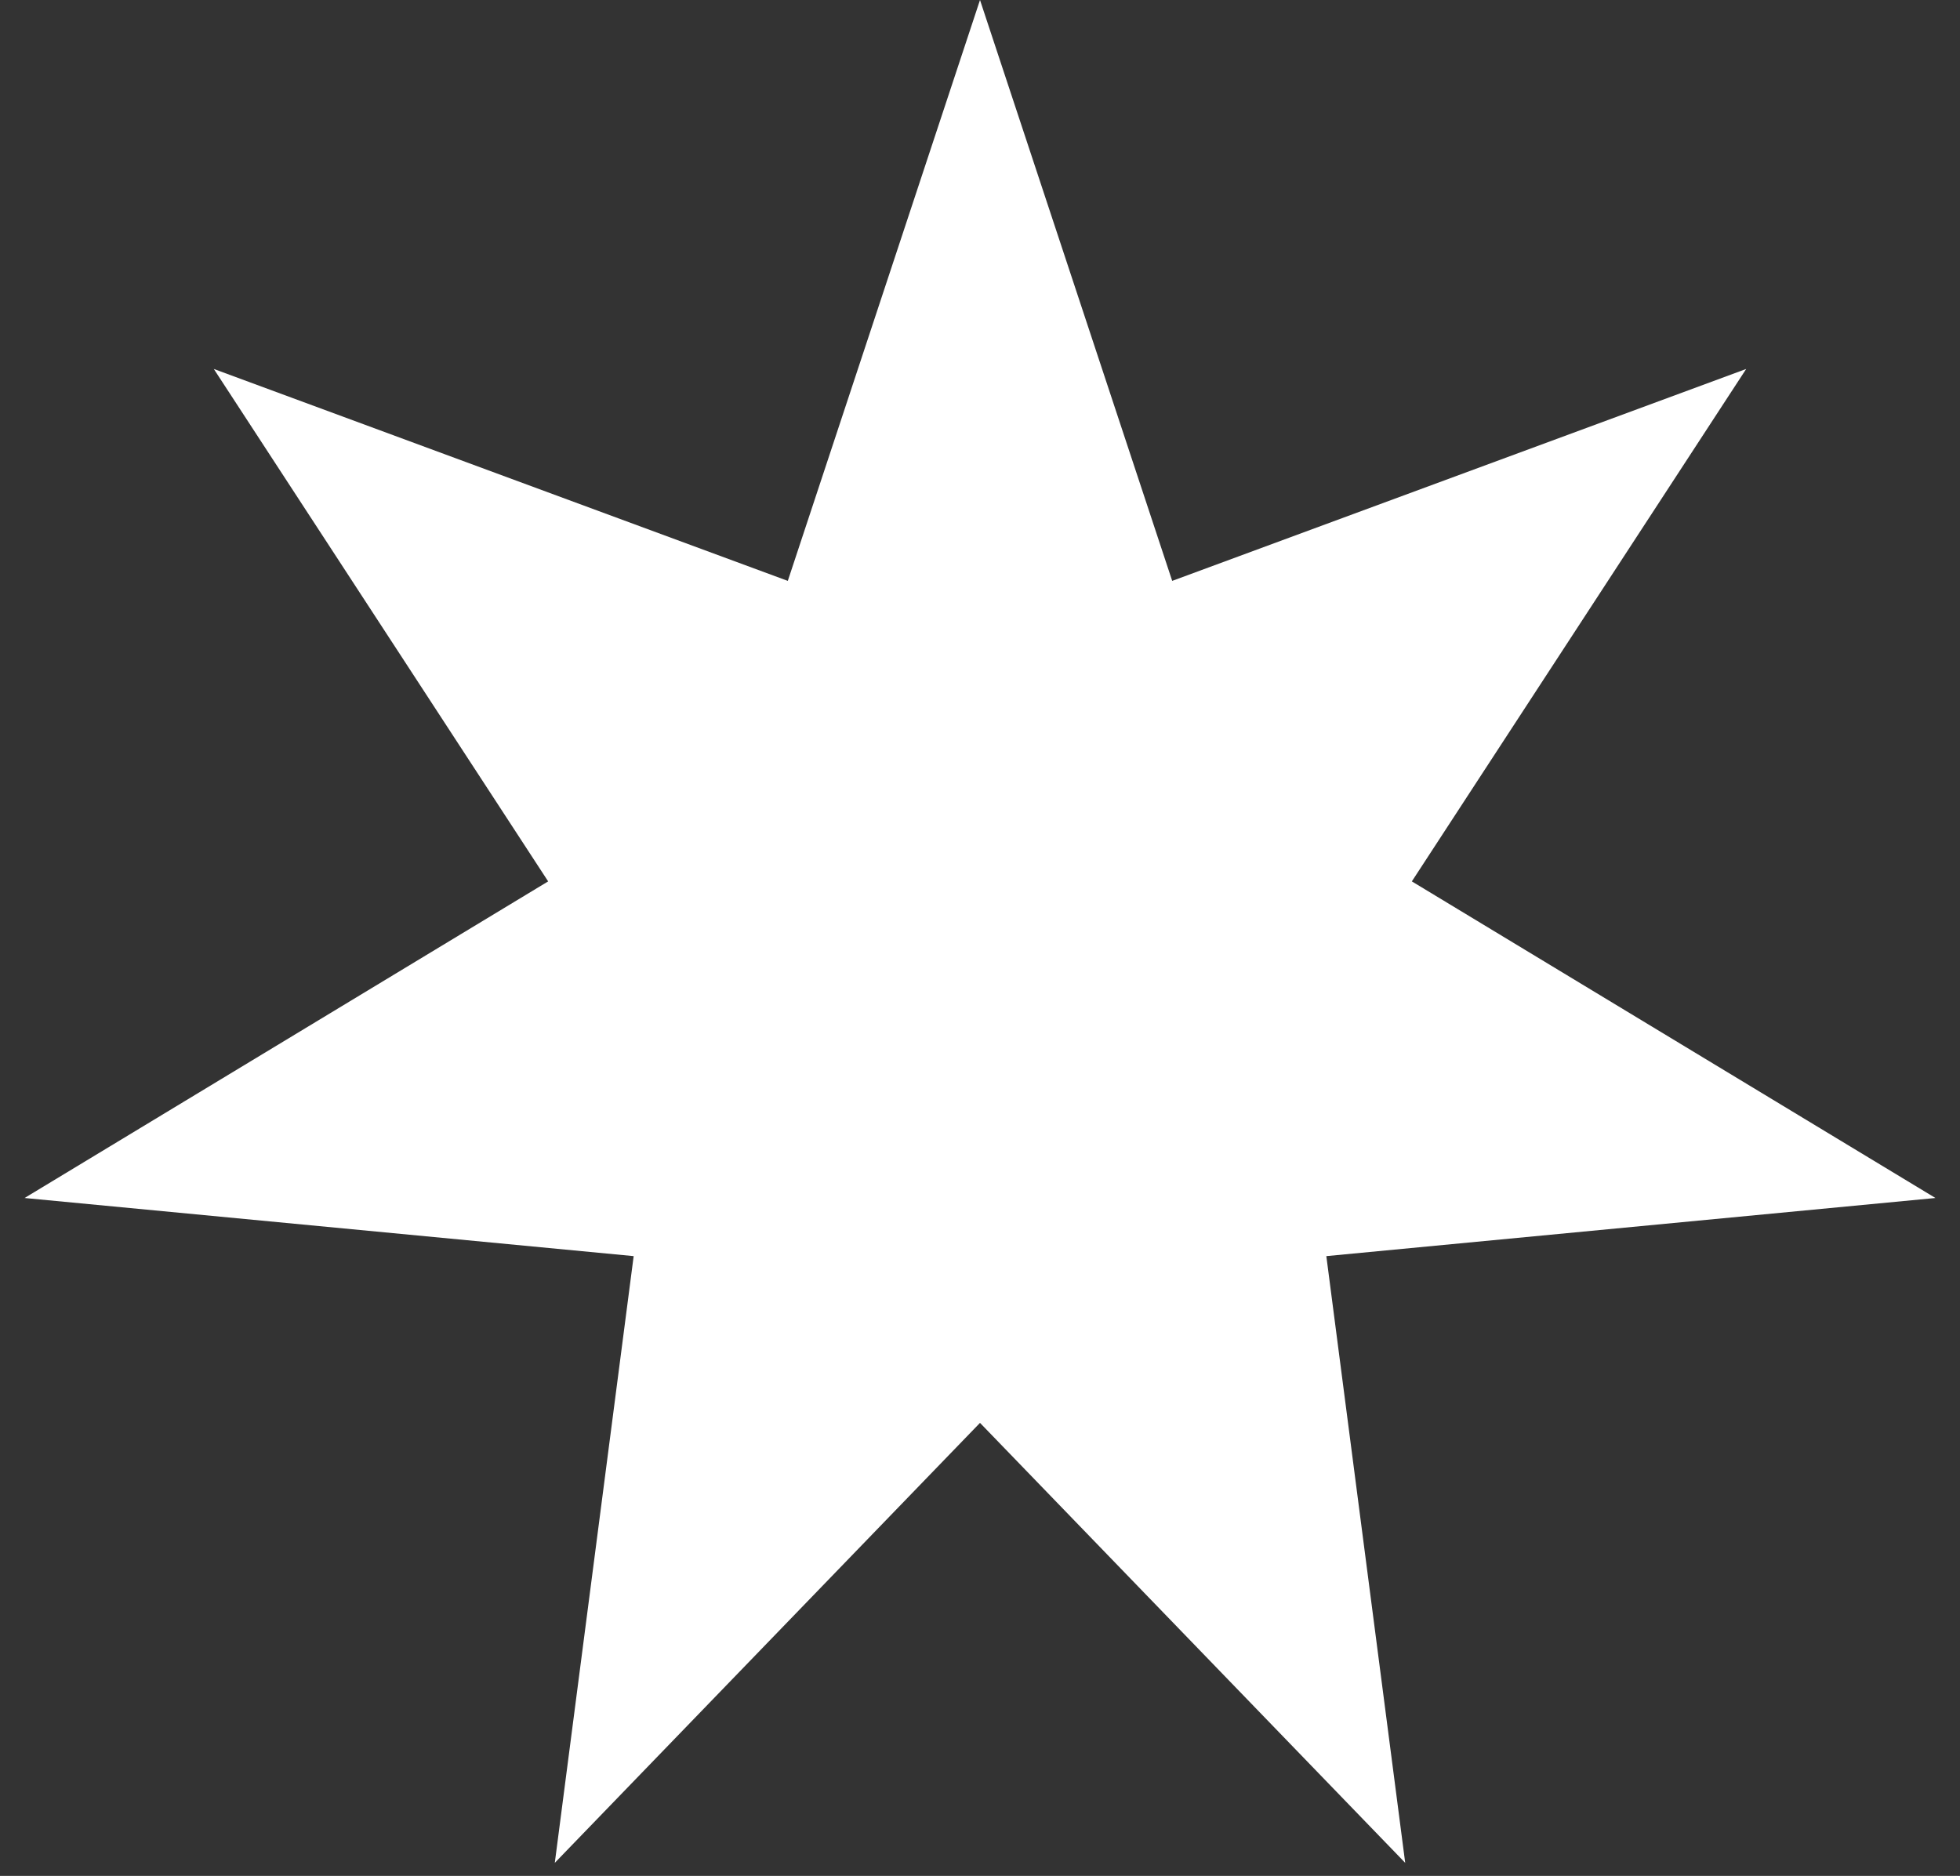 <?xml version="1.0" encoding="UTF-8"?> <svg xmlns="http://www.w3.org/2000/svg" width="70" height="67" viewBox="0 0 70 67" fill="none"><rect x="0" y="0" width="70" height="67" fill="#333333" stroke="none"/> <path d="M35 0L41.864 20.747L62.364 13.178L50.423 31.48L69.123 42.788L47.369 44.864L50.186 66.534L35 50.82L19.814 66.534L22.631 44.864L0.878 42.788L19.577 31.48L7.636 13.178L28.136 20.747L35 0Z" fill="white"></path> </svg> 